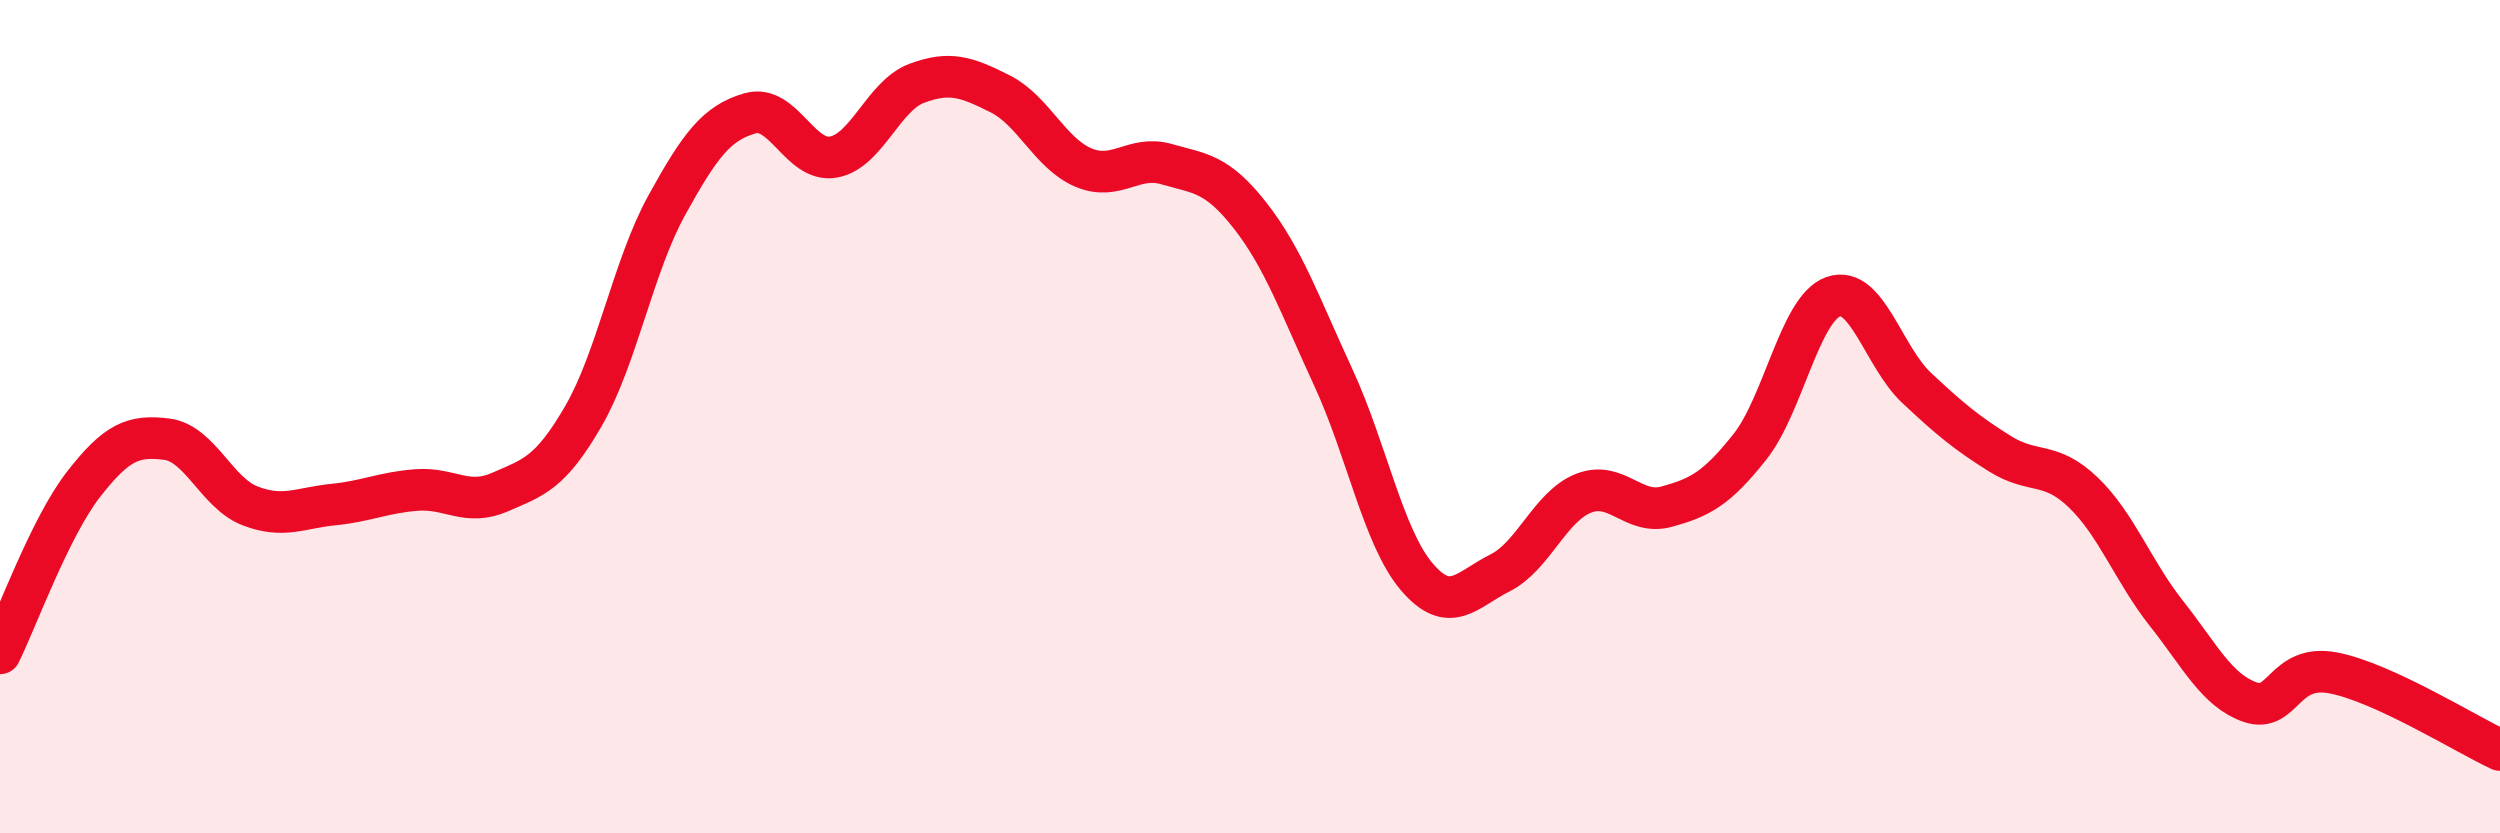 
    <svg width="60" height="20" viewBox="0 0 60 20" xmlns="http://www.w3.org/2000/svg">
      <path
        d="M 0,15.68 C 0.4,14.87 1.2,12.66 2,11.63 C 2.8,10.6 3.2,10.44 4,10.54 C 4.8,10.64 5.2,11.83 6,12.14 C 6.8,12.45 7.2,12.19 8,12.11 C 8.8,12.03 9.2,11.82 10,11.76 C 10.8,11.7 11.2,12.16 12,11.81 C 12.8,11.46 13.2,11.37 14,9.99 C 14.8,8.61 15.2,6.38 16,4.93 C 16.8,3.48 17.2,2.95 18,2.72 C 18.8,2.49 19.2,3.91 20,3.77 C 20.8,3.63 21.2,2.3 22,2 C 22.8,1.7 23.2,1.85 24,2.25 C 24.8,2.65 25.2,3.68 26,4.02 C 26.8,4.36 27.2,3.71 28,3.94 C 28.8,4.17 29.2,4.15 30,5.17 C 30.8,6.19 31.2,7.33 32,9.06 C 32.8,10.79 33.2,12.9 34,13.84 C 34.8,14.78 35.2,14.15 36,13.75 C 36.8,13.35 37.2,12.16 38,11.84 C 38.8,11.52 39.2,12.38 40,12.16 C 40.8,11.94 41.2,11.73 42,10.72 C 42.8,9.71 43.2,7.4 44,7.12 C 44.8,6.84 45.2,8.56 46,9.31 C 46.8,10.06 47.2,10.39 48,10.89 C 48.8,11.39 49.2,11.05 50,11.82 C 50.8,12.59 51.2,13.72 52,14.73 C 52.8,15.74 53.2,16.57 54,16.85 C 54.8,17.13 54.8,15.92 56,16.15 C 57.2,16.38 59.2,17.63 60,18L60 20L0 20Z"
        fill="#EB0A25"
        opacity="0.1"
        stroke-linecap="round"
        stroke-linejoin="round"
      />
      <path
        d="M 0,15.68 C 0.4,14.87 1.2,12.66 2,11.63 C 2.8,10.6 3.2,10.44 4,10.54 C 4.8,10.64 5.2,11.83 6,12.14 C 6.8,12.45 7.2,12.19 8,12.11 C 8.8,12.03 9.2,11.82 10,11.76 C 10.8,11.7 11.2,12.16 12,11.81 C 12.8,11.46 13.2,11.37 14,9.99 C 14.8,8.61 15.2,6.38 16,4.93 C 16.8,3.48 17.2,2.95 18,2.72 C 18.8,2.49 19.2,3.91 20,3.77 C 20.8,3.63 21.2,2.3 22,2 C 22.8,1.7 23.2,1.85 24,2.25 C 24.8,2.65 25.2,3.68 26,4.02 C 26.8,4.36 27.2,3.71 28,3.94 C 28.8,4.17 29.2,4.15 30,5.17 C 30.8,6.19 31.2,7.33 32,9.06 C 32.8,10.79 33.2,12.9 34,13.84 C 34.8,14.78 35.2,14.15 36,13.75 C 36.8,13.35 37.2,12.16 38,11.84 C 38.8,11.52 39.2,12.38 40,12.16 C 40.8,11.94 41.2,11.73 42,10.72 C 42.8,9.71 43.2,7.4 44,7.12 C 44.8,6.84 45.2,8.56 46,9.31 C 46.8,10.06 47.2,10.39 48,10.89 C 48.8,11.39 49.2,11.05 50,11.82 C 50.8,12.59 51.2,13.72 52,14.73 C 52.8,15.74 53.2,16.57 54,16.85 C 54.8,17.13 54.8,15.92 56,16.15 C 57.2,16.38 59.2,17.63 60,18"
        stroke="#EB0A25"
        stroke-width="1"
        fill="none"
        stroke-linecap="round"
        stroke-linejoin="round"
      />
    </svg>
  